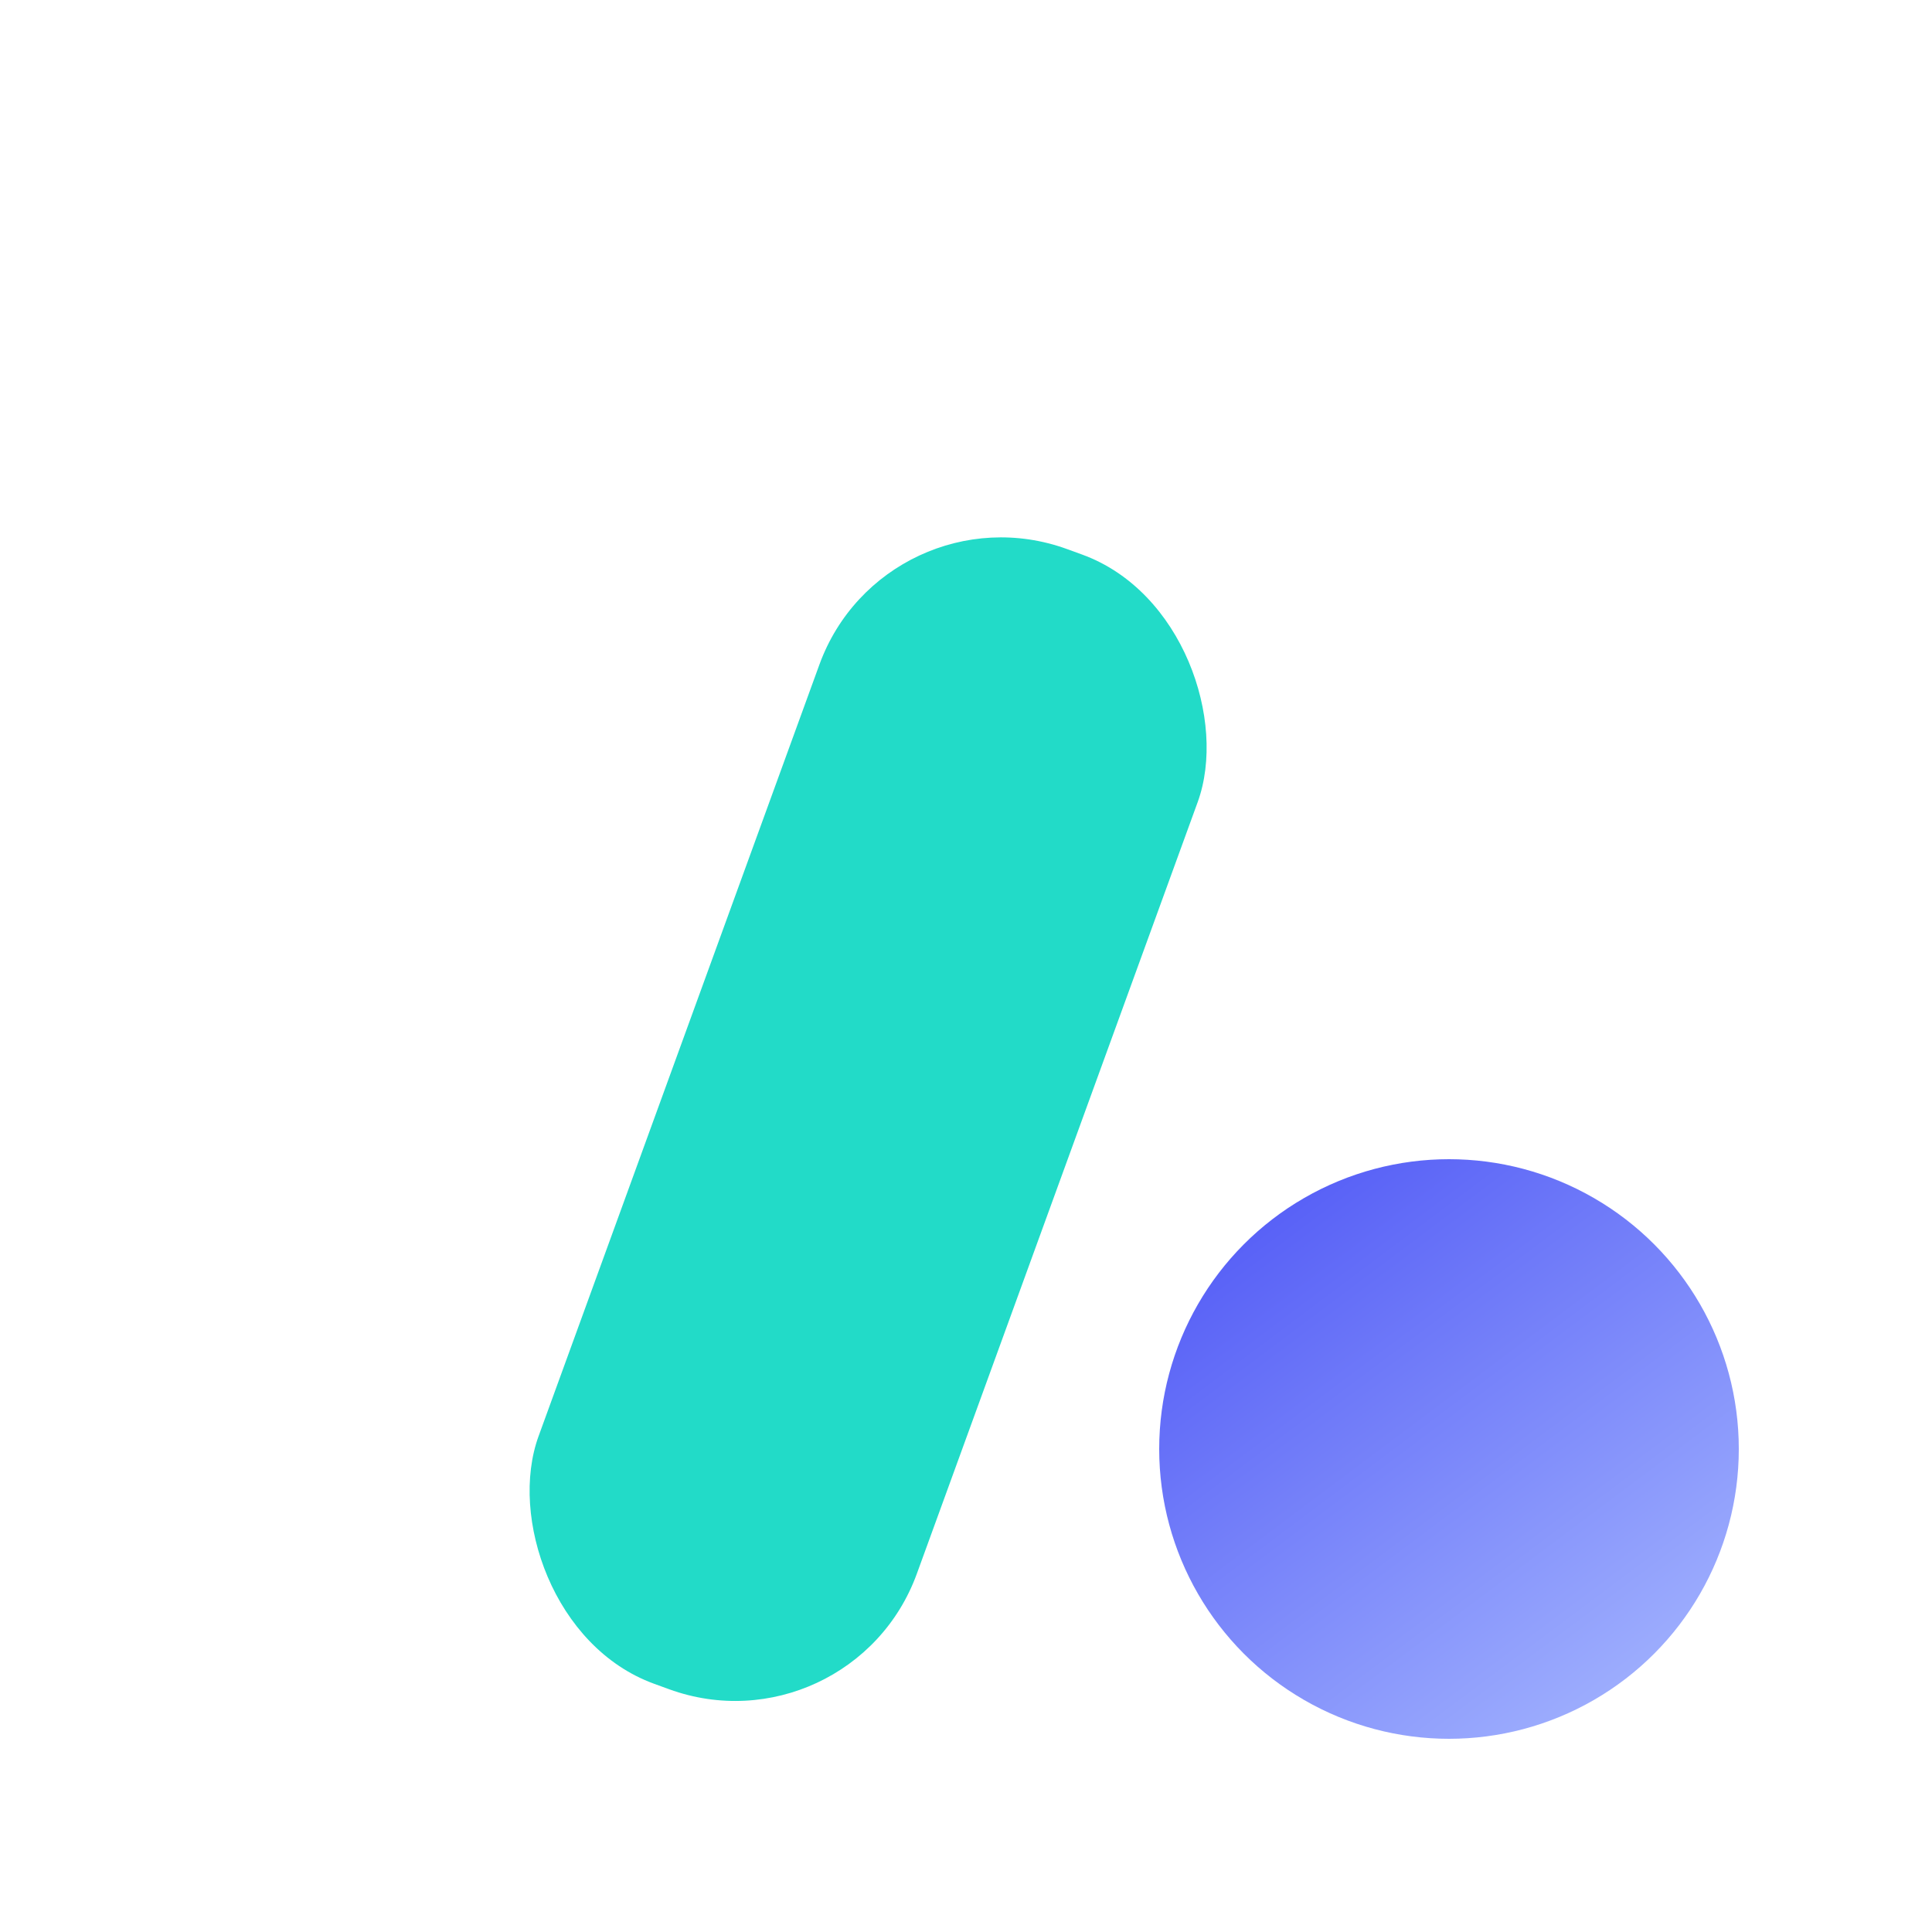<svg width="120" height="120" fill="none" xmlns="http://www.w3.org/2000/svg"><defs><linearGradient id="a" x1="80" y1="70" x2="110" y2="110" gradientUnits="userSpaceOnUse"><stop stop-color="#5159F6"/><stop offset="1" stop-color="#AFC1FF"/></linearGradient></defs><rect x="55" y="30" width="25" height="75" rx="12" fill="#22DBC8" transform="rotate(20 55 30)"/><circle cx="90" cy="90" r="18" fill="url(#a)"/></svg>